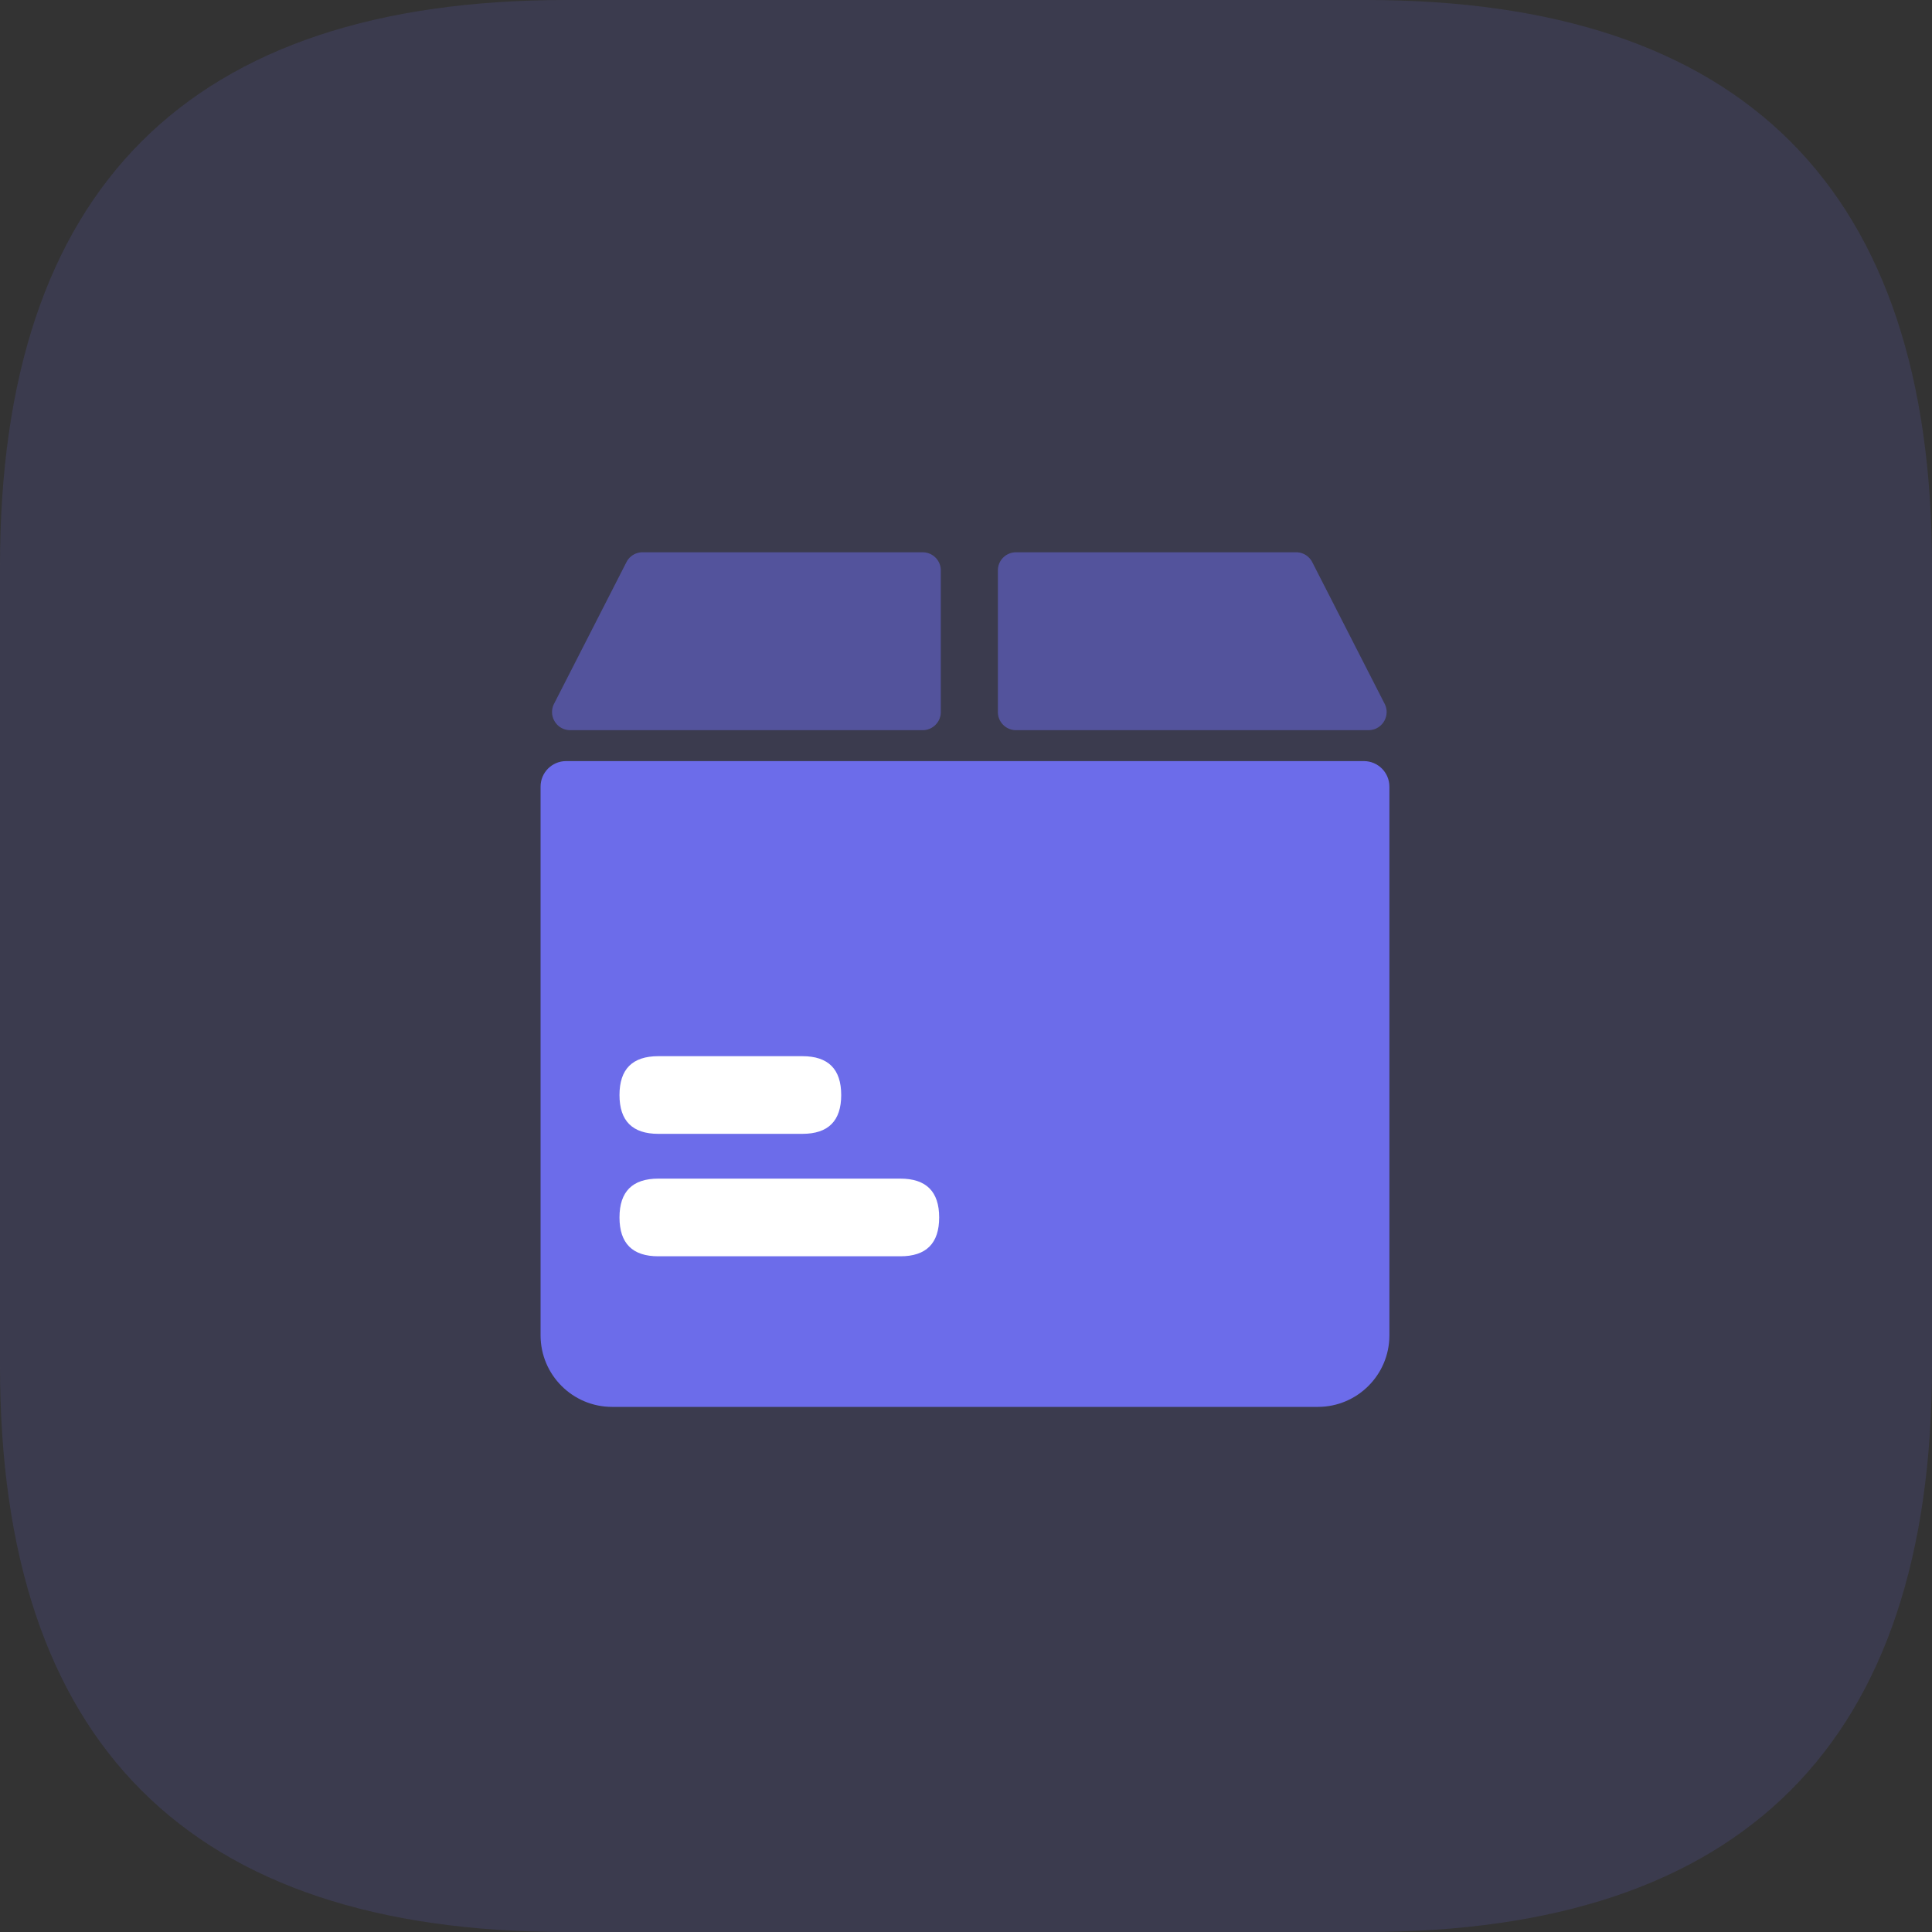 <?xml version="1.0" standalone="no"?><!DOCTYPE svg PUBLIC "-//W3C//DTD SVG 1.1//EN" "http://www.w3.org/Graphics/SVG/1.1/DTD/svg11.dtd"><svg t="1682411635814" class="icon" viewBox="0 0 1024 1024" version="1.1" xmlns="http://www.w3.org/2000/svg" p-id="1753" xmlns:xlink="http://www.w3.org/1999/xlink" width="200" height="200"><rect x="0" y="0" width="1024" height="1024" fill="#333333" stroke="none"/><path d="M300.056 0h423.888c200.041 0 300.056 100.015 300.056 300.056v423.888c0 200.041-100.015 300.056-300.056 300.056H300.056C100.015 1024 0 923.974 0 723.944V300.056C0 100.015 100.015 0 300.056 0z" fill="#6C6CEA" opacity=".15" p-id="1754"></path><path d="M300.044 403.398h422.836c7.467 0 13.527 6.06 13.527 13.527v290.84c0 20.925-16.991 37.916-37.916 37.916H324.434c-20.925 0-37.916-16.991-37.916-37.916V416.925c0-7.467 6.06-13.527 13.527-13.527z" fill="#6C6CEA" p-id="1755"></path><path d="M489.04 292.715H340.579a9.593 9.593 0 0 0-8.553 5.237l-38.362 75.065c-3.27 6.392 1.372 13.984 8.553 13.984H489.04c5.305 0 9.605-4.299 9.605-9.605v-75.065c0-5.305-4.299-9.605-9.605-9.605zM538.504 292.715H686.966a9.593 9.593 0 0 1 8.553 5.237l38.362 75.065c3.27 6.392-1.372 13.984-8.553 13.984H538.504c-5.305 0-9.605-4.299-9.605-9.605v-75.065c0-5.305 4.299-9.605 9.605-9.605z" fill="#6C6CEA" opacity=".5" p-id="1756"></path><path d="M328.344 559.795m20.582 0l76.346 0q20.582 0 20.582 20.582l0 0q0 20.582-20.582 20.582l-76.346 0q-20.582 0-20.582-20.582l0 0q0-20.582 20.582-20.582Z" fill="#FFFFFF" p-id="1757"></path><path d="M328.344 624.695m20.582 0l128.269 0q20.582 0 20.582 20.582l0 0q0 20.582-20.582 20.582l-128.269 0q-20.582 0-20.582-20.582l0 0q0-20.582 20.582-20.582Z" fill="#FFFFFF" p-id="1758"></path></svg>